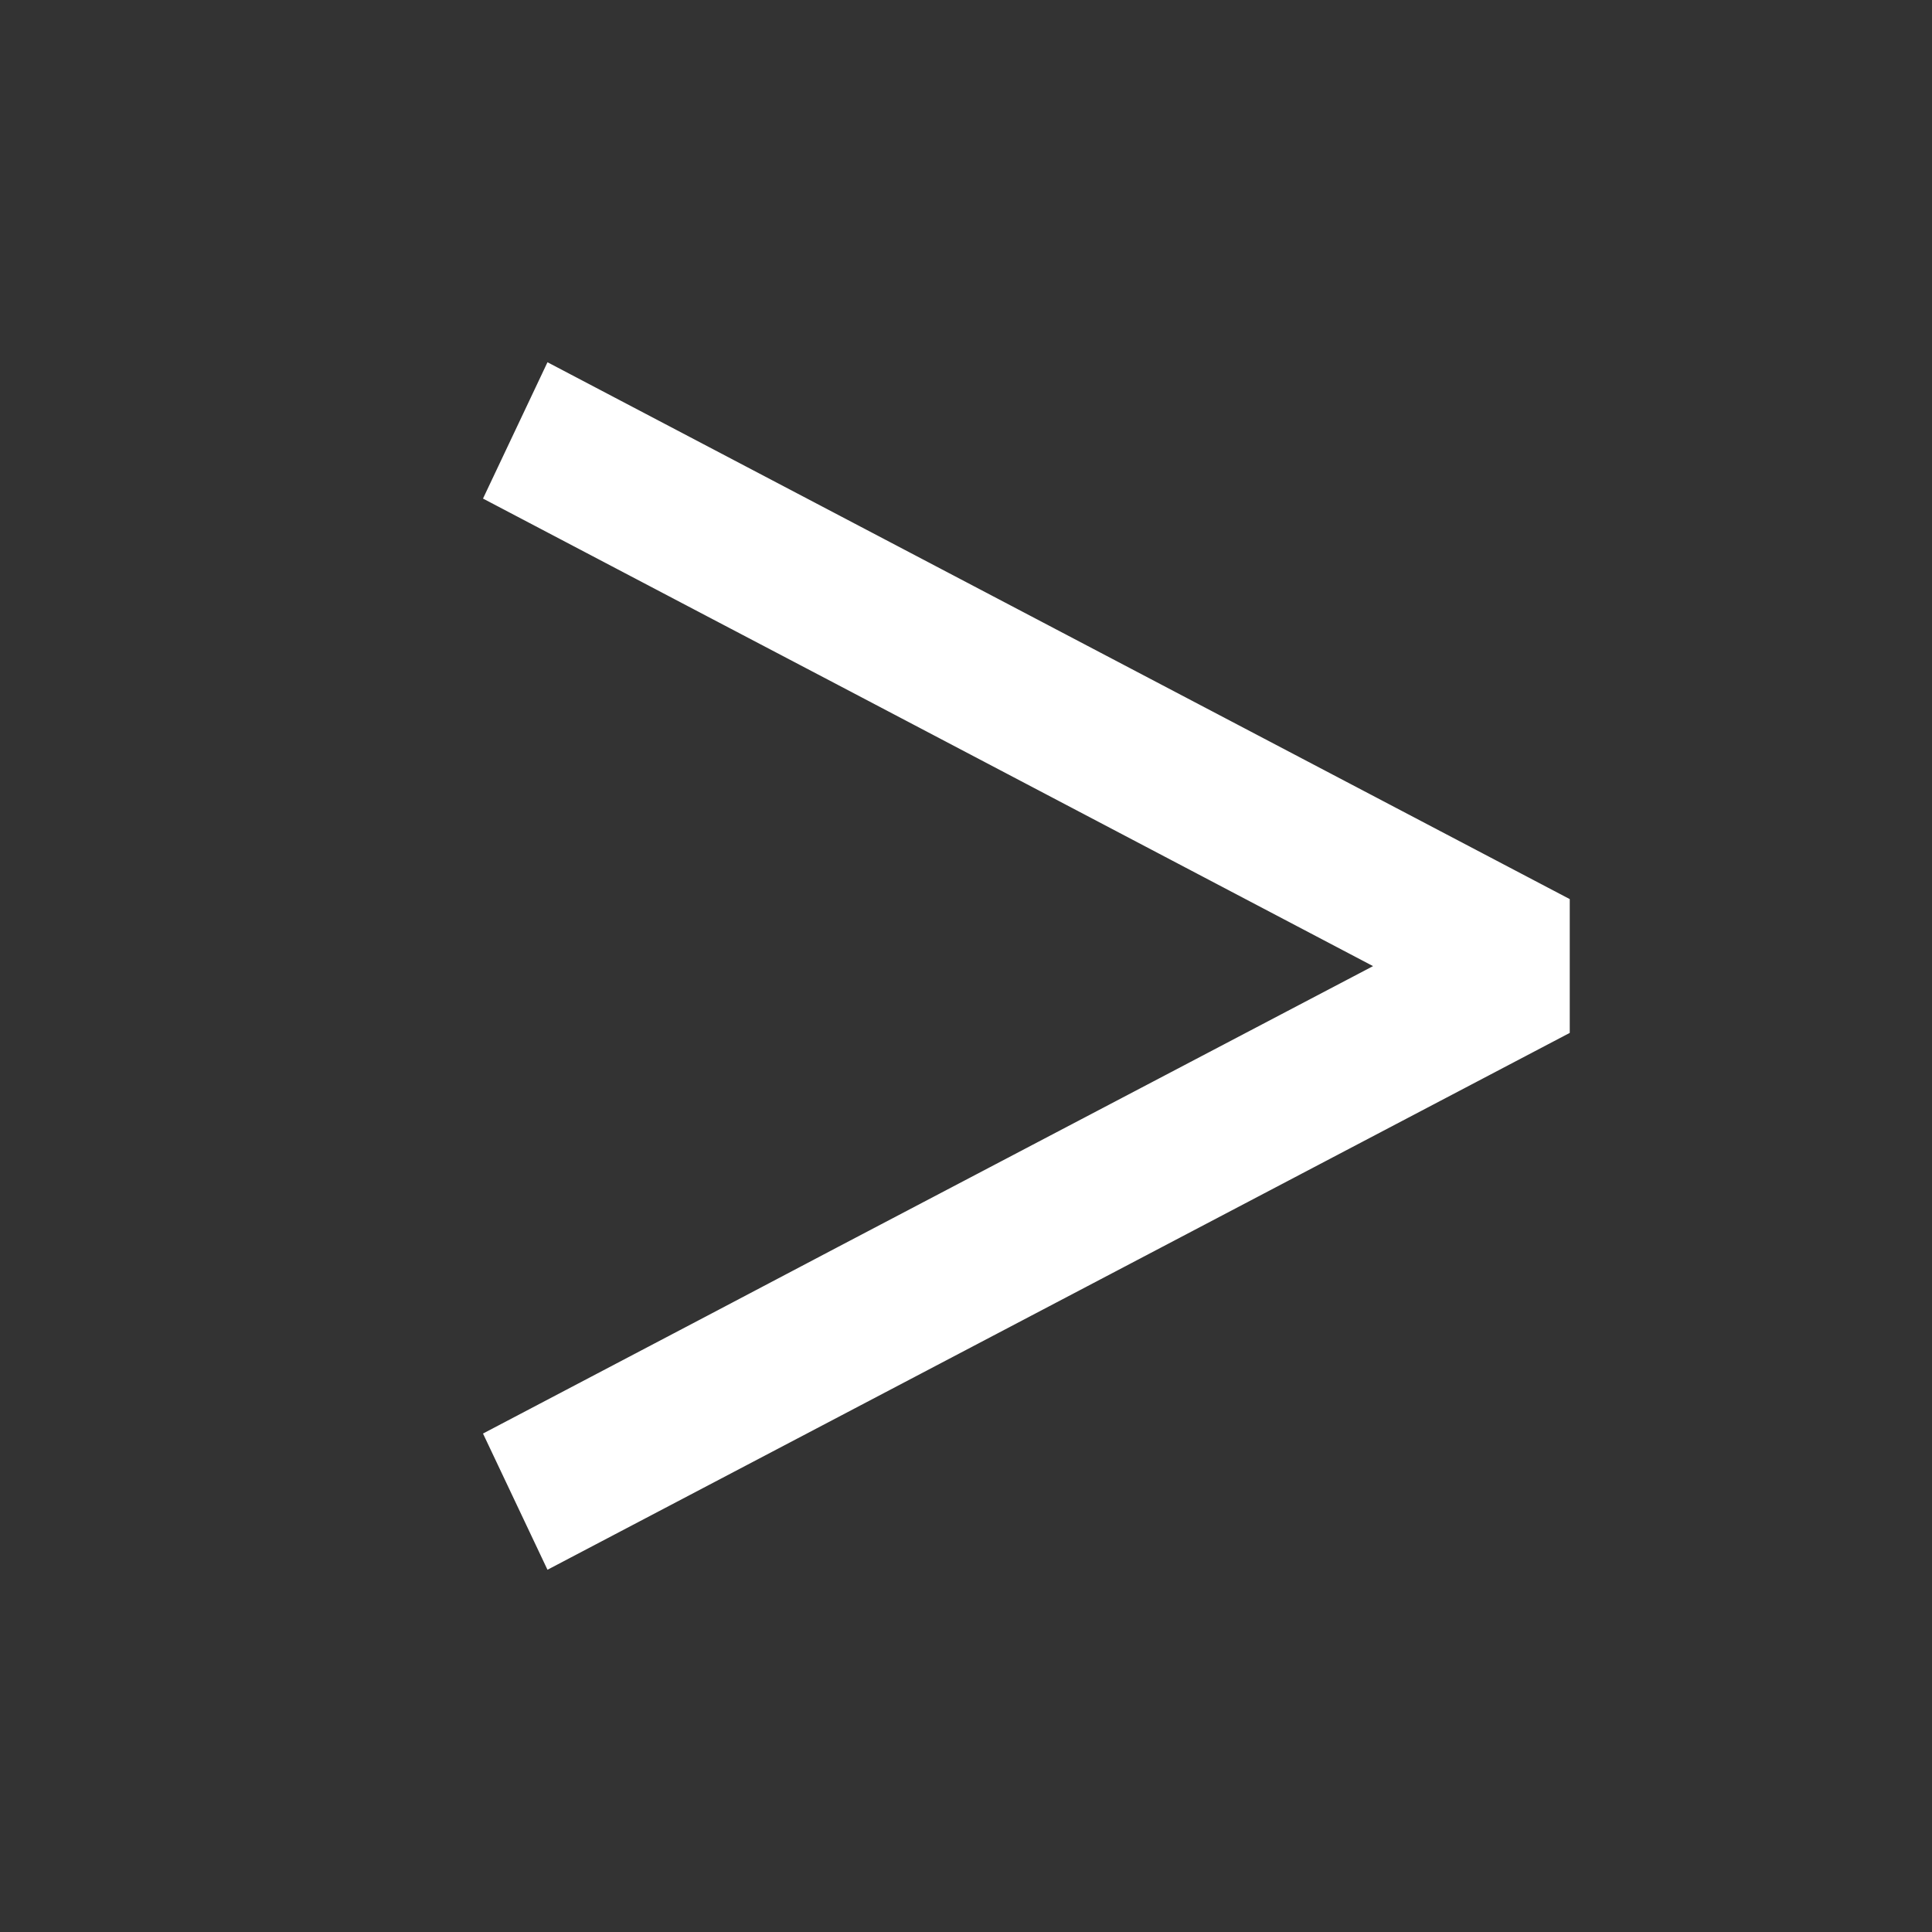 <svg width="16" height="16" viewBox="0 0 16 16" fill="none" xmlns="http://www.w3.org/2000/svg">
<rect x="0" y="0" width="16" height="16" fill="#333333" stroke="none"/>
<path d="M13 8.554L13 7.446L4.534 3L4 4.129L5.862 5.107L6.943 5.674L11.371 8.001L6.943 10.325L5.862 10.894L4 11.872L4.534 13L13 8.554Z" fill="white"/>
</svg>
